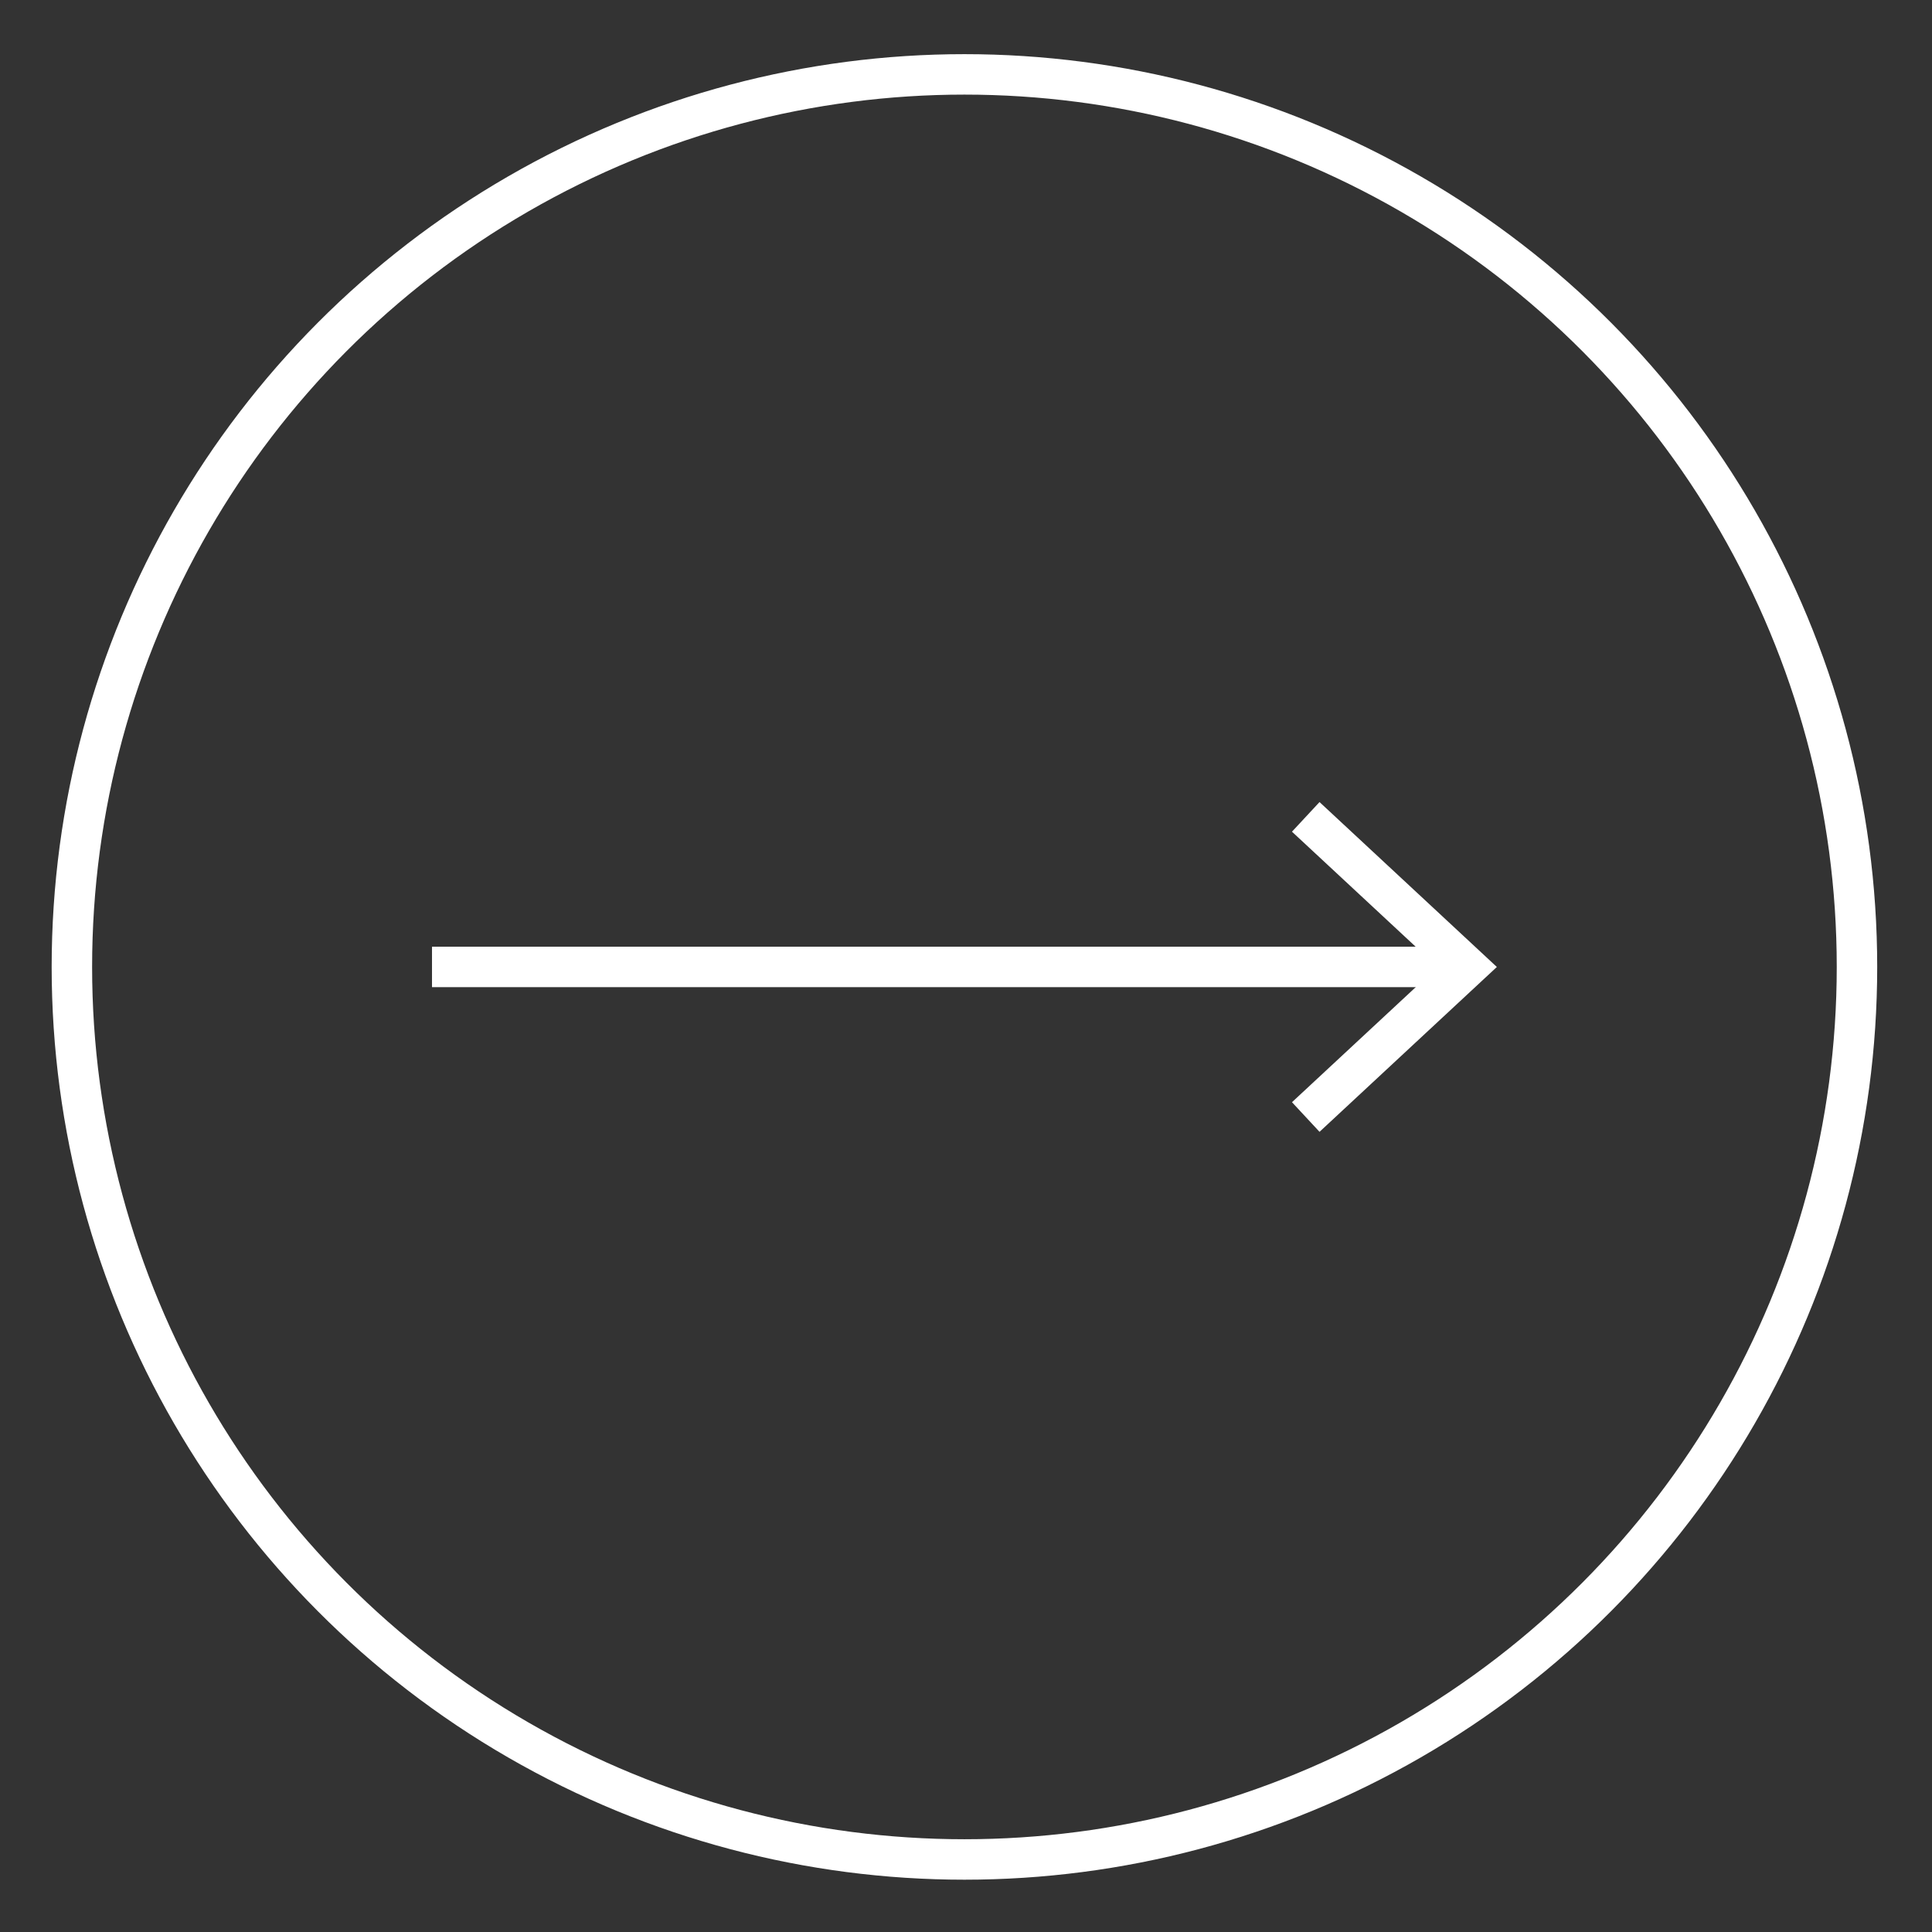 <?xml version="1.0" encoding="utf-8"?>
<!-- Generator: Adobe Illustrator 15.0.0, SVG Export Plug-In . SVG Version: 6.00 Build 0)  -->
<!DOCTYPE svg PUBLIC "-//W3C//DTD SVG 1.1//EN" "http://www.w3.org/Graphics/SVG/1.1/DTD/svg11.dtd">
<svg version="1.1" id="Layer_1" xmlns="http://www.w3.org/2000/svg" xmlns:xlink="http://www.w3.org/1999/xlink" x="0px" y="0px"
	 width="48px" height="48px" viewBox="0 0 48 48" enable-background="new 0 0 48 48" xml:space="preserve">
<rect x="0" y="0" width="48" height="48" fill="#333333" stroke="none"/>
<circle fill="none" stroke="#FFFFFF" stroke-width="1.005" cx="23.961" cy="24.023" r="22.175"/>
<line fill="none" stroke="#FFFFFF" stroke-width="1.005" x1="10.733" y1="24.023" x2="36.452" y2="24.023"/>
<polyline fill="none" stroke="#FFFFFF" stroke-width="1.005" points="32.441,20.295 36.451,24.024 32.441,27.752 "/>
</svg>
